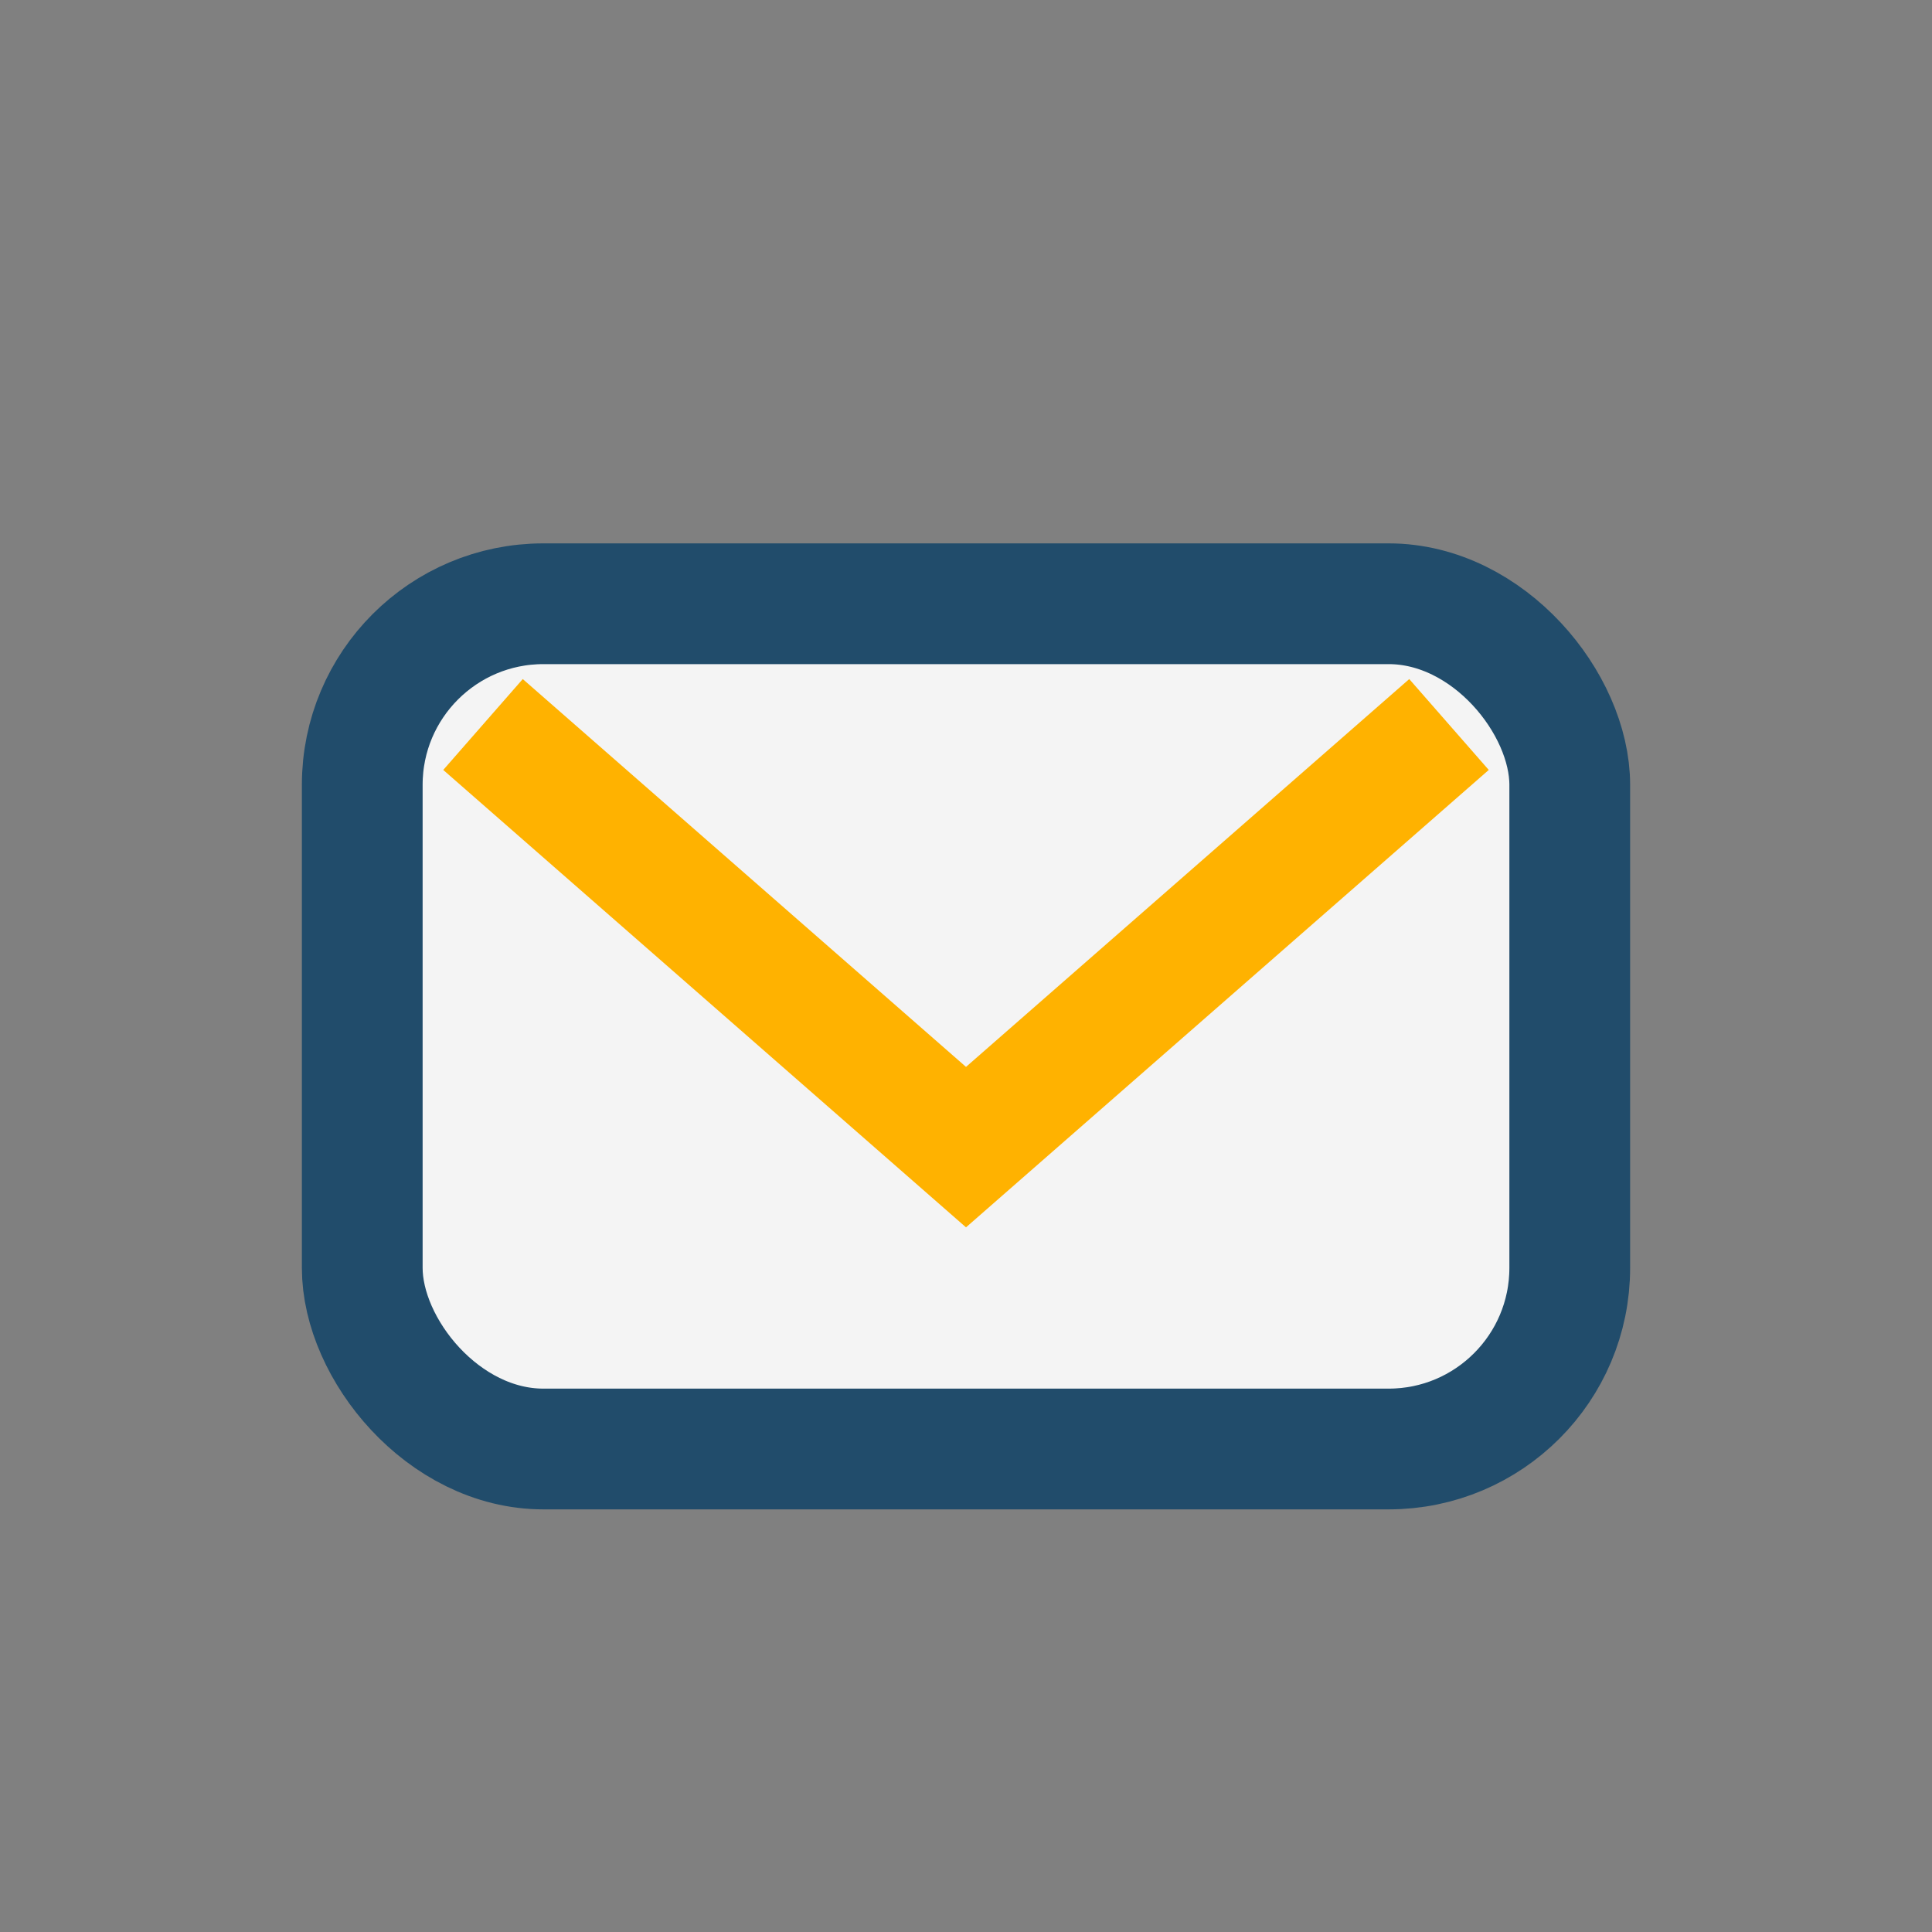 <?xml version="1.0" encoding="UTF-8"?>
<svg xmlns="http://www.w3.org/2000/svg" width="32" height="32" viewBox="0 0 32 32"><rect x="0" y="0" width="32" height="32" fill="#808080" stroke="none"/><rect x="6" y="10" width="20" height="14" rx="3" fill="#F4F4F4" stroke="#214C6B" stroke-width="2"/><path d="M8 12l8 7 8-7" stroke="#FFB200" stroke-width="2" fill="none"/></svg>